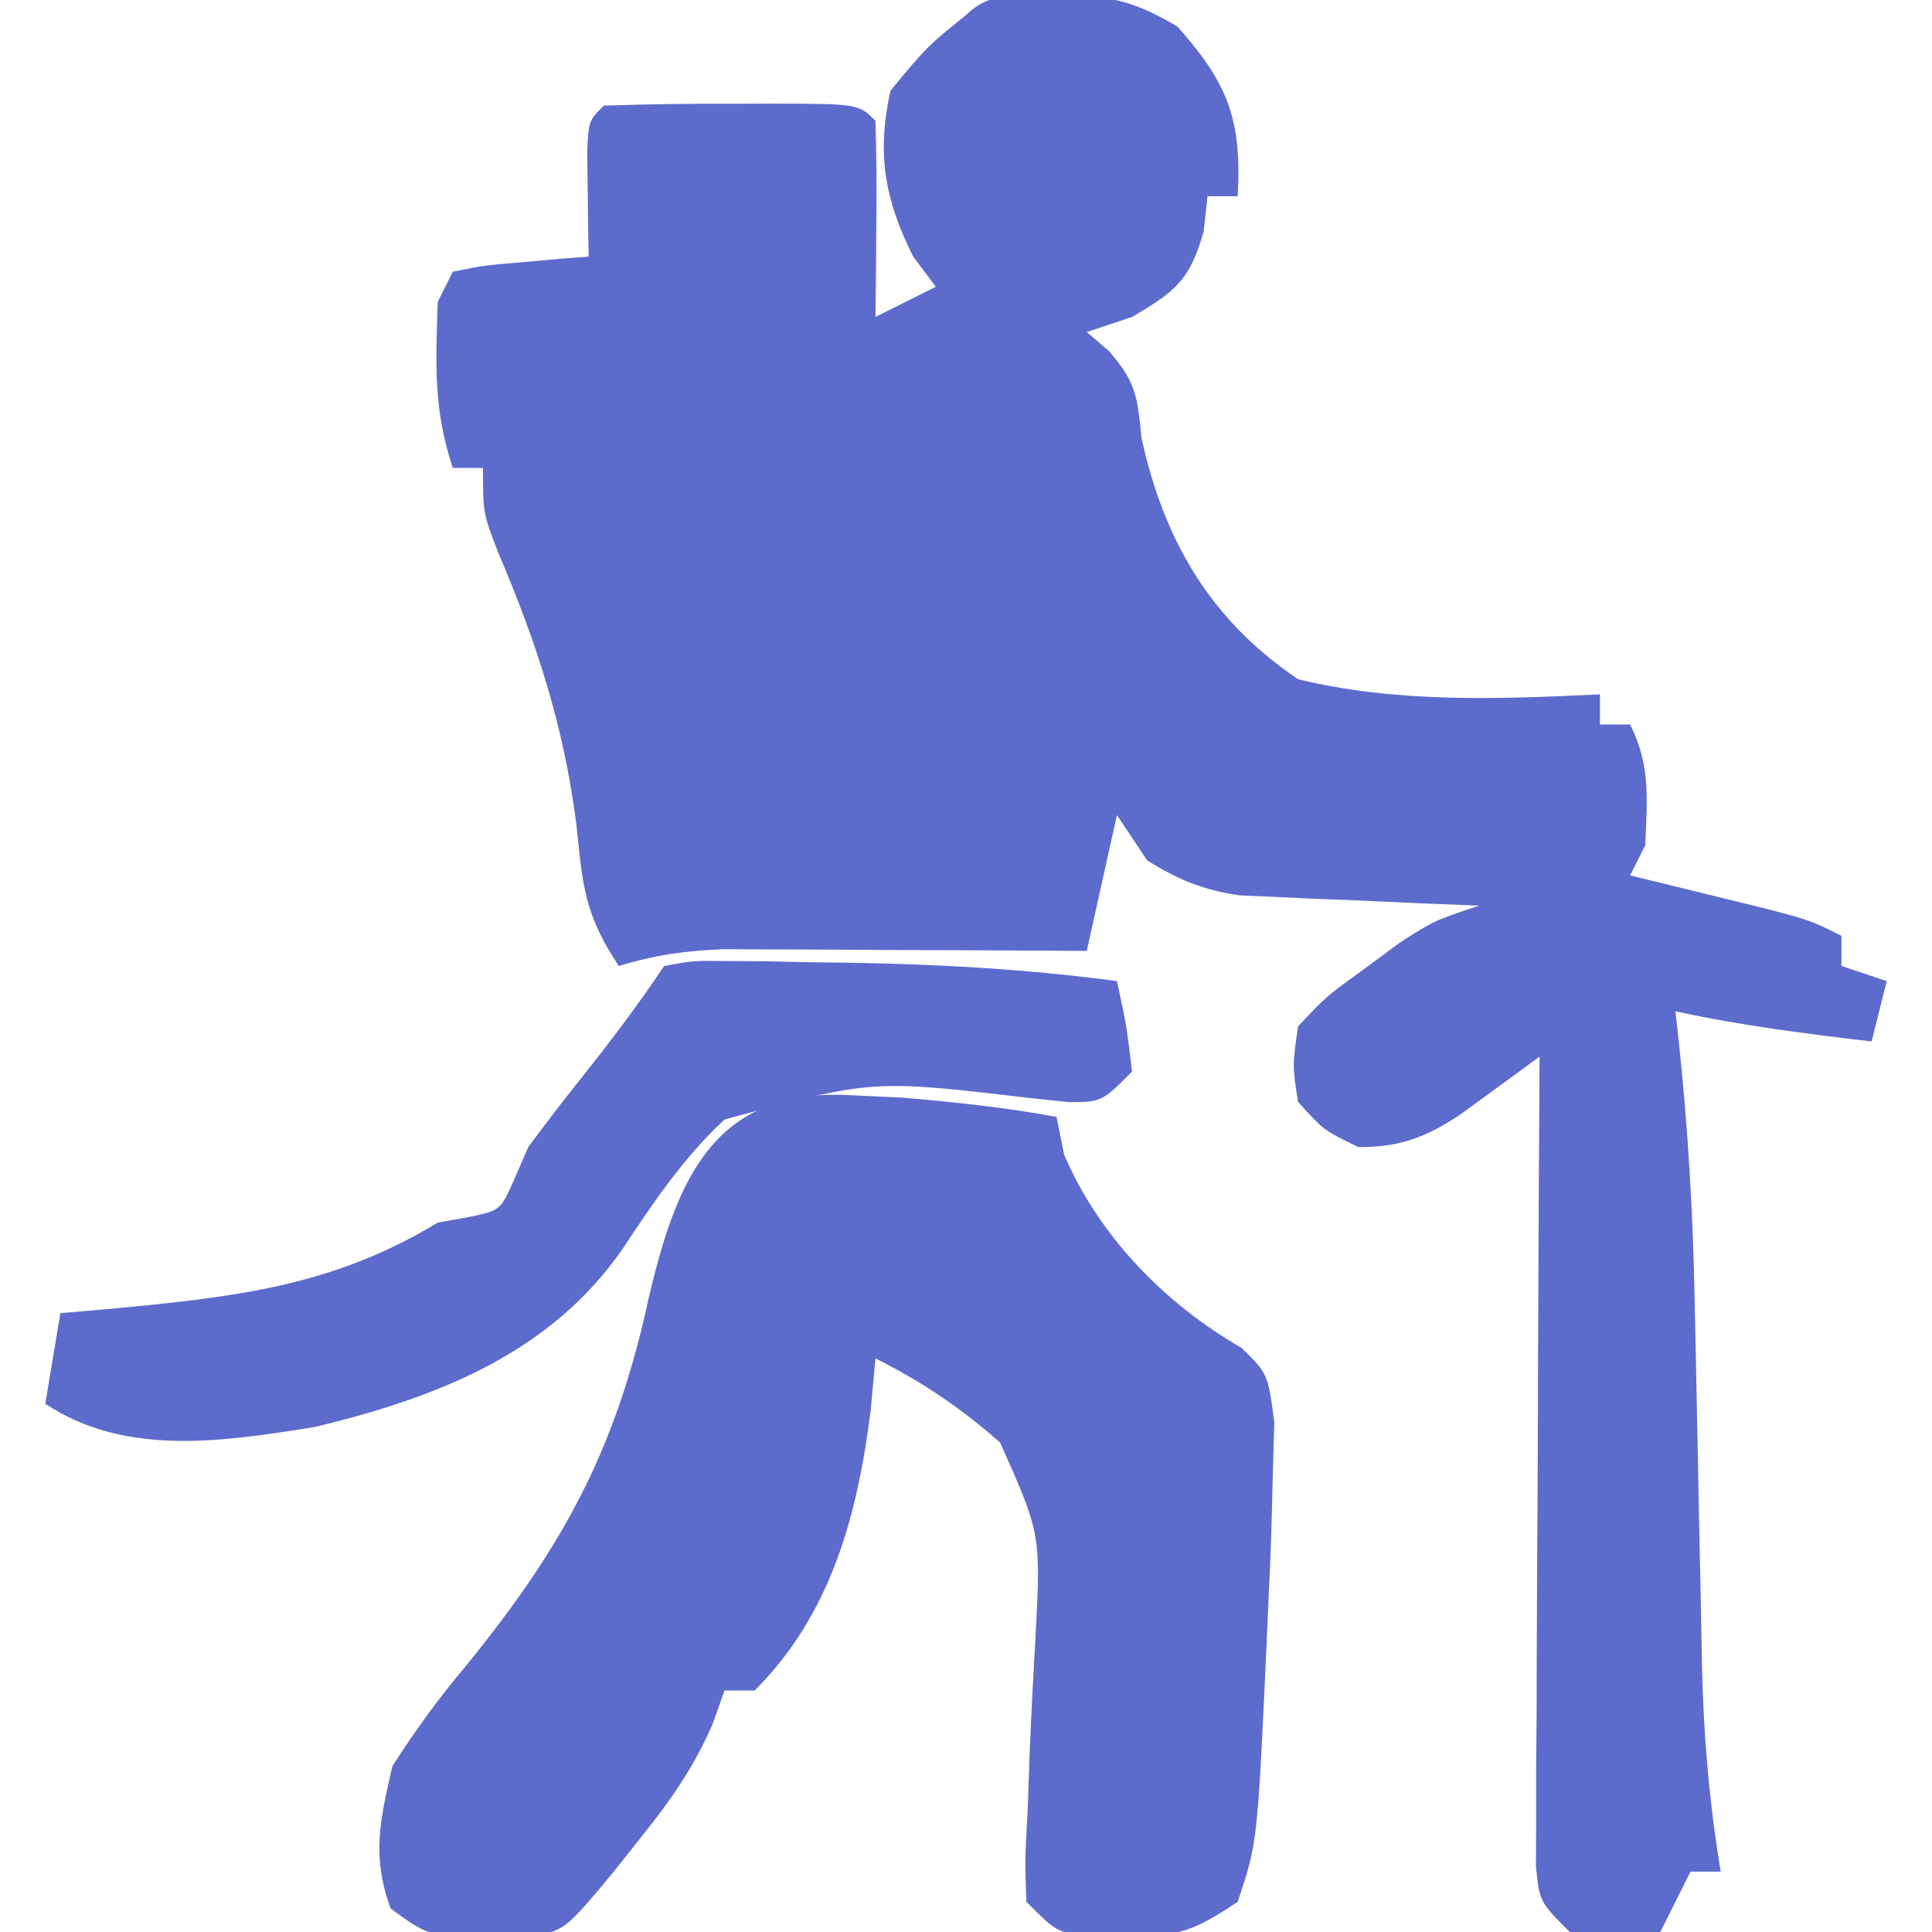<?xml version="1.0" encoding="UTF-8"?>
<svg version="1.1" xmlns="http://www.w3.org/2000/svg" width="128" height="128">
<path d="M0 0 C3.628 0.036 5.041 0.19 8.25 2.062 C11.612 5.845 12.532 8.23 12.25 13.312 C11.59 13.312 10.93 13.312 10.25 13.312 C10.168 14.076 10.085 14.839 10 15.625 C9.09 18.887 8.121 19.624 5.25 21.312 C4.26 21.642 3.27 21.973 2.25 22.312 C2.732 22.725 3.214 23.137 3.711 23.562 C5.527 25.627 5.608 26.621 5.875 29.312 C7.349 36.101 10.445 41.399 16.25 45.312 C22.767 46.899 29.592 46.638 36.25 46.312 C36.25 46.972 36.25 47.633 36.25 48.312 C36.91 48.312 37.57 48.312 38.25 48.312 C39.62 51.052 39.376 53.283 39.25 56.312 C38.755 57.303 38.755 57.303 38.25 58.312 C39.093 58.517 39.936 58.722 40.805 58.934 C41.9 59.203 42.996 59.472 44.125 59.75 C45.216 60.017 46.306 60.284 47.43 60.559 C50.25 61.312 50.25 61.312 52.25 62.312 C52.25 62.972 52.25 63.633 52.25 64.312 C53.735 64.808 53.735 64.808 55.25 65.312 C54.755 67.293 54.755 67.293 54.25 69.312 C49.871 68.793 45.562 68.256 41.25 67.312 C41.353 68.23 41.353 68.23 41.459 69.167 C42.089 75.053 42.431 80.876 42.531 86.793 C42.55 87.65 42.568 88.507 42.587 89.39 C42.665 93.008 42.733 96.626 42.802 100.244 C42.854 102.906 42.911 105.568 42.969 108.23 C42.982 109.038 42.996 109.845 43.01 110.677 C43.111 115.307 43.498 119.742 44.25 124.312 C43.59 124.312 42.93 124.312 42.25 124.312 C41.26 126.293 41.26 126.293 40.25 128.312 C37.375 128.438 37.375 128.438 34.25 128.312 C32.25 126.312 32.25 126.312 32.009 123.946 C32.014 122.956 32.018 121.965 32.023 120.945 C32.023 119.824 32.023 118.703 32.023 117.548 C32.034 116.333 32.044 115.119 32.055 113.867 C32.058 112.627 32.06 111.387 32.063 110.109 C32.073 106.811 32.091 103.514 32.113 100.216 C32.133 96.851 32.142 93.486 32.152 90.121 C32.174 83.518 32.208 76.915 32.25 70.312 C31.776 70.662 31.302 71.011 30.813 71.371 C30.188 71.826 29.562 72.281 28.918 72.75 C28.299 73.202 27.681 73.655 27.044 74.121 C24.731 75.658 23.038 76.312 20.25 76.312 C17.938 75.188 17.938 75.188 16.25 73.312 C15.875 70.93 15.875 70.93 16.25 68.312 C18.113 66.328 18.113 66.328 20.562 64.562 C21.363 63.97 22.164 63.377 22.988 62.766 C25.25 61.312 25.25 61.312 28.25 60.312 C26.997 60.264 25.744 60.215 24.453 60.164 C22.802 60.089 21.151 60.013 19.5 59.938 C18.675 59.907 17.85 59.876 17 59.844 C16.201 59.805 15.402 59.766 14.578 59.727 C13.845 59.695 13.112 59.664 12.356 59.631 C9.935 59.265 8.324 58.612 6.25 57.312 C5.59 56.322 4.93 55.333 4.25 54.312 C3.59 57.282 2.93 60.252 2.25 63.312 C1.453 63.307 0.656 63.302 -0.165 63.297 C-3.777 63.276 -7.388 63.263 -11 63.25 C-12.254 63.242 -13.509 63.233 -14.801 63.225 C-16.006 63.221 -17.211 63.218 -18.453 63.215 C-19.563 63.21 -20.674 63.204 -21.817 63.199 C-24.322 63.296 -26.368 63.58 -28.75 64.312 C-31.034 60.887 -31.148 58.991 -31.562 54.938 C-32.391 48.452 -34.168 42.954 -36.727 36.957 C-37.75 34.312 -37.75 34.312 -37.75 31.312 C-38.41 31.312 -39.07 31.312 -39.75 31.312 C-41.047 27.421 -40.88 24.418 -40.75 20.312 C-40.42 19.652 -40.09 18.992 -39.75 18.312 C-37.684 17.898 -37.684 17.898 -35.188 17.688 C-34.361 17.613 -33.535 17.538 -32.684 17.461 C-31.726 17.387 -31.726 17.387 -30.75 17.312 C-30.762 16.674 -30.773 16.036 -30.785 15.379 C-30.794 14.553 -30.803 13.726 -30.812 12.875 C-30.824 12.051 -30.836 11.228 -30.848 10.379 C-30.75 8.312 -30.75 8.312 -29.75 7.312 C-26.907 7.213 -24.093 7.174 -21.25 7.188 C-20.053 7.182 -20.053 7.182 -18.832 7.176 C-12.877 7.186 -12.877 7.186 -11.75 8.312 C-11.677 10.499 -11.666 12.688 -11.688 14.875 C-11.697 16.073 -11.706 17.27 -11.715 18.504 C-11.726 19.431 -11.738 20.358 -11.75 21.312 C-10.43 20.652 -9.11 19.992 -7.75 19.312 C-8.245 18.652 -8.74 17.992 -9.25 17.312 C-11.142 13.529 -11.682 10.469 -10.75 6.312 C-8.312 3.375 -8.312 3.375 -5.75 1.312 C-4.11 -0.328 -2.255 0.063 0 0 Z " fill="#5D6BCC" transform="translate(69.75,-0.312)"/>
<path d="M0 0 C1.703 0.079 1.703 0.079 3.441 0.16 C6.879 0.46 10.233 0.806 13.625 1.438 C13.873 2.675 13.873 2.675 14.125 3.938 C16.43 9.317 20.768 13.792 25.863 16.727 C27.625 18.438 27.625 18.438 28.051 21.668 C28.013 22.974 27.976 24.28 27.938 25.625 C27.921 26.324 27.905 27.023 27.888 27.743 C27.827 29.976 27.731 32.206 27.625 34.438 C27.592 35.185 27.559 35.933 27.525 36.704 C26.934 49.511 26.934 49.511 25.625 53.438 C22.491 55.527 21.65 55.711 18.062 55.688 C16.885 55.695 16.885 55.695 15.684 55.703 C13.625 55.438 13.625 55.438 11.625 53.438 C11.525 50.751 11.525 50.751 11.711 47.363 C11.753 46.138 11.796 44.913 11.84 43.65 C11.946 41.069 12.076 38.488 12.23 35.908 C12.584 29.065 12.584 29.065 9.888 23.017 C7.292 20.721 4.717 18.984 1.625 17.438 C1.522 18.572 1.419 19.706 1.312 20.875 C0.425 27.827 -1.299 34.362 -6.375 39.438 C-7.035 39.438 -7.695 39.438 -8.375 39.438 C-8.633 40.166 -8.891 40.894 -9.156 41.645 C-10.423 44.548 -11.899 46.659 -13.875 49.125 C-14.483 49.892 -15.092 50.659 -15.719 51.449 C-18.988 55.374 -18.988 55.374 -21.434 55.773 C-27.776 55.878 -27.776 55.878 -30.5 53.875 C-31.763 50.355 -31.203 48.072 -30.375 44.438 C-28.835 42.055 -27.371 40.02 -25.562 37.875 C-19.068 29.912 -15.568 23.505 -13.396 13.426 C-11.559 5.644 -9.125 -0.509 0 0 Z " fill="#5D6CCC" transform="translate(56.375,72.562)"/>
<path d="M0 0 C1.904 -0.356 1.904 -0.356 4.219 -0.328 C5.065 -0.324 5.911 -0.319 6.782 -0.314 C7.679 -0.293 8.576 -0.272 9.5 -0.25 C10.405 -0.239 11.309 -0.228 12.241 -0.217 C18.207 -0.118 24.081 0.211 30 1 C30.625 3.875 30.625 3.875 31 7 C29 9 29 9 26.836 9.021 C25.953 8.928 25.07 8.834 24.16 8.738 C13.767 7.517 13.767 7.517 4.001 10.17 C1.279 12.703 -0.691 15.634 -2.738 18.719 C-7.539 25.684 -15.101 28.605 -23.117 30.535 C-29.218 31.519 -35.718 32.522 -41 29 C-40.67 27.02 -40.34 25.04 -40 23 C-38.866 22.902 -37.731 22.804 -36.562 22.703 C-28.549 21.935 -21.998 21.254 -15 17 C-14.316 16.878 -13.631 16.755 -12.926 16.629 C-10.844 16.186 -10.844 16.186 -9.969 14.223 C-9.489 13.122 -9.489 13.122 -9 12 C-7.865 10.455 -6.696 8.935 -5.5 7.438 C-3.556 4.995 -1.733 2.6 0 0 Z " fill="#5D6BCC" transform="translate(44,64)"/>
</svg>
